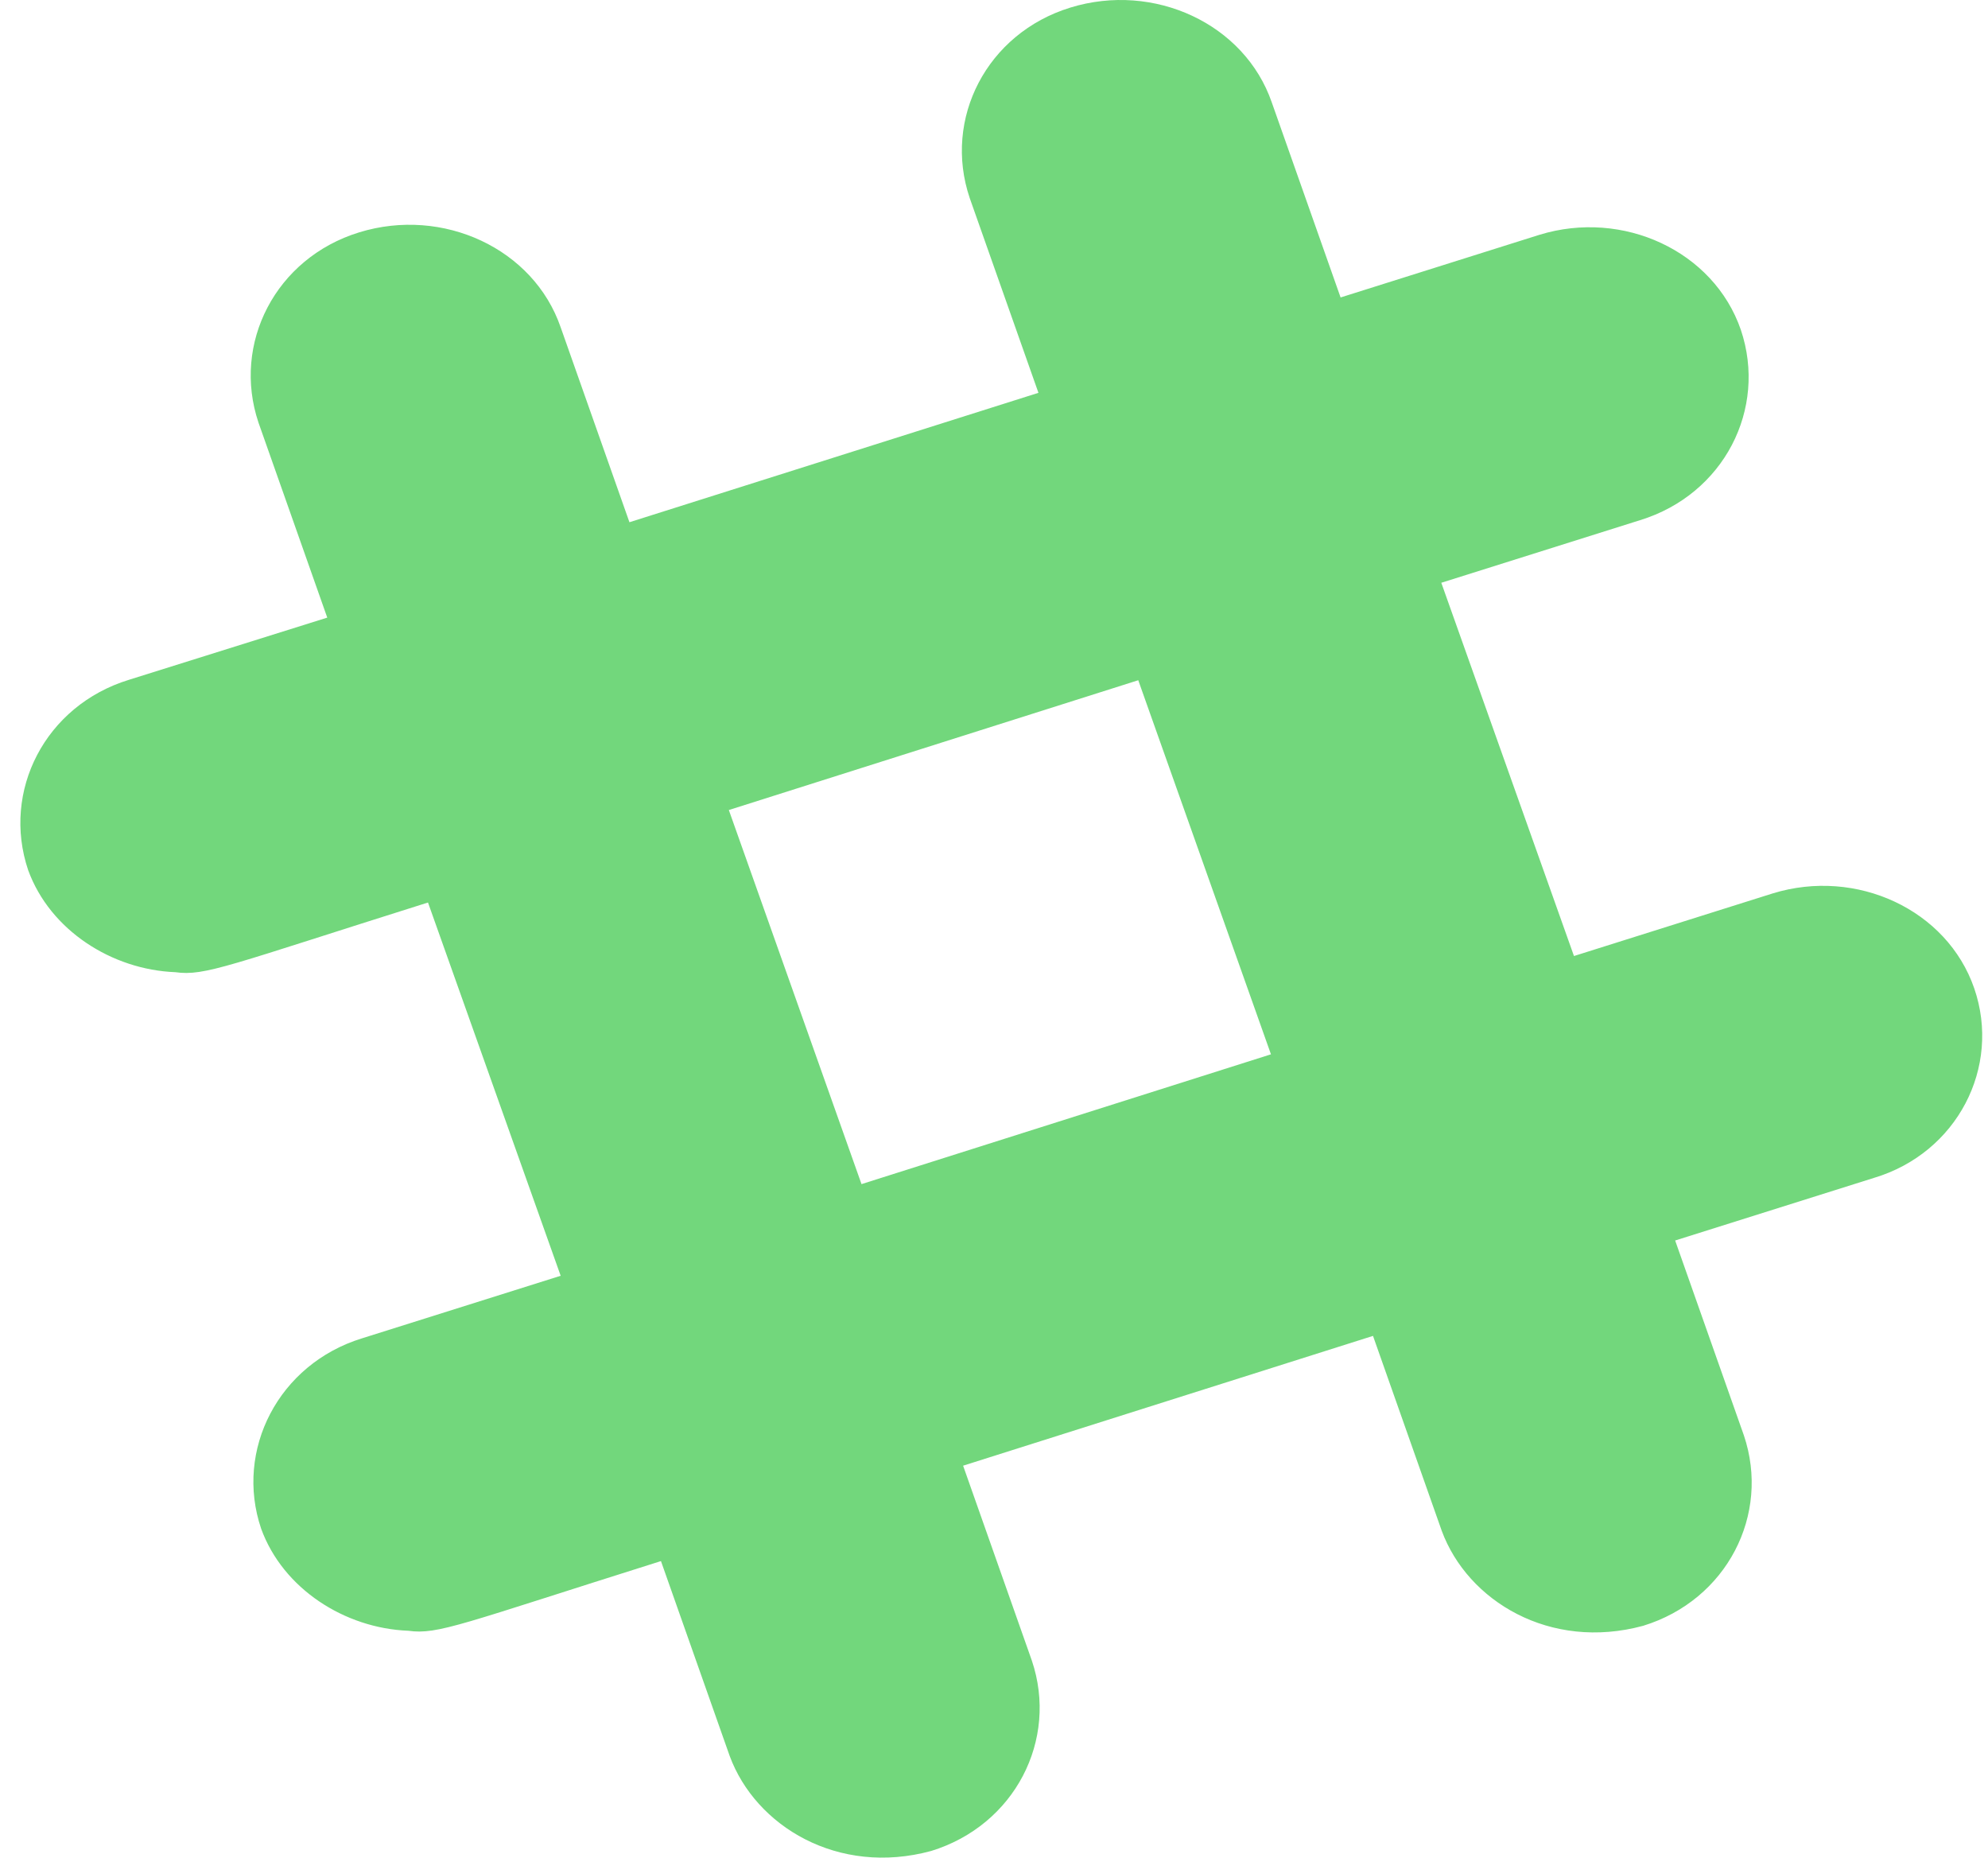 <svg width="76" height="71" viewBox="0 0 76 71" fill="none" xmlns="http://www.w3.org/2000/svg">
<path d="M75.474 37.776C74.436 34.764 70.97 33.164 67.773 34.146L60.172 36.54L55.1 22.274L62.7 19.881C65.898 18.898 67.572 15.633 66.551 12.605C65.513 9.593 62.047 7.992 58.85 8.975L51.25 11.369L48.621 3.919C47.583 0.907 44.118 -0.694 40.921 0.289C37.723 1.272 36.049 4.537 37.07 7.565L39.699 15.014L24.063 19.96L21.434 12.51C20.396 9.498 16.931 7.897 13.733 8.88C10.536 9.863 8.862 13.128 9.883 16.156L12.511 23.606L4.928 25.983C1.73 26.966 0.056 30.231 1.077 33.259C1.915 35.557 4.275 37.063 6.702 37.158C7.841 37.316 8.711 36.904 16.362 34.495L21.434 48.761L13.834 51.154C10.653 52.137 8.962 55.418 9.984 58.43C10.821 60.728 13.181 62.234 15.608 62.329C16.747 62.488 17.617 62.075 25.268 59.666L27.896 67.116C28.884 69.795 32.031 71.713 35.597 70.746C38.794 69.763 40.469 66.498 39.447 63.47L36.819 56.02L52.489 51.059L55.117 58.509C56.105 61.188 59.252 63.106 62.818 62.139C66.015 61.156 67.689 57.891 66.668 54.863L64.04 47.413L71.64 45.02C74.821 44.069 76.511 40.788 75.474 37.776ZM32.935 45.258L27.863 30.96L43.515 25.999L48.588 40.297L32.935 45.258Z" fill="#72D77C"/>
</svg>